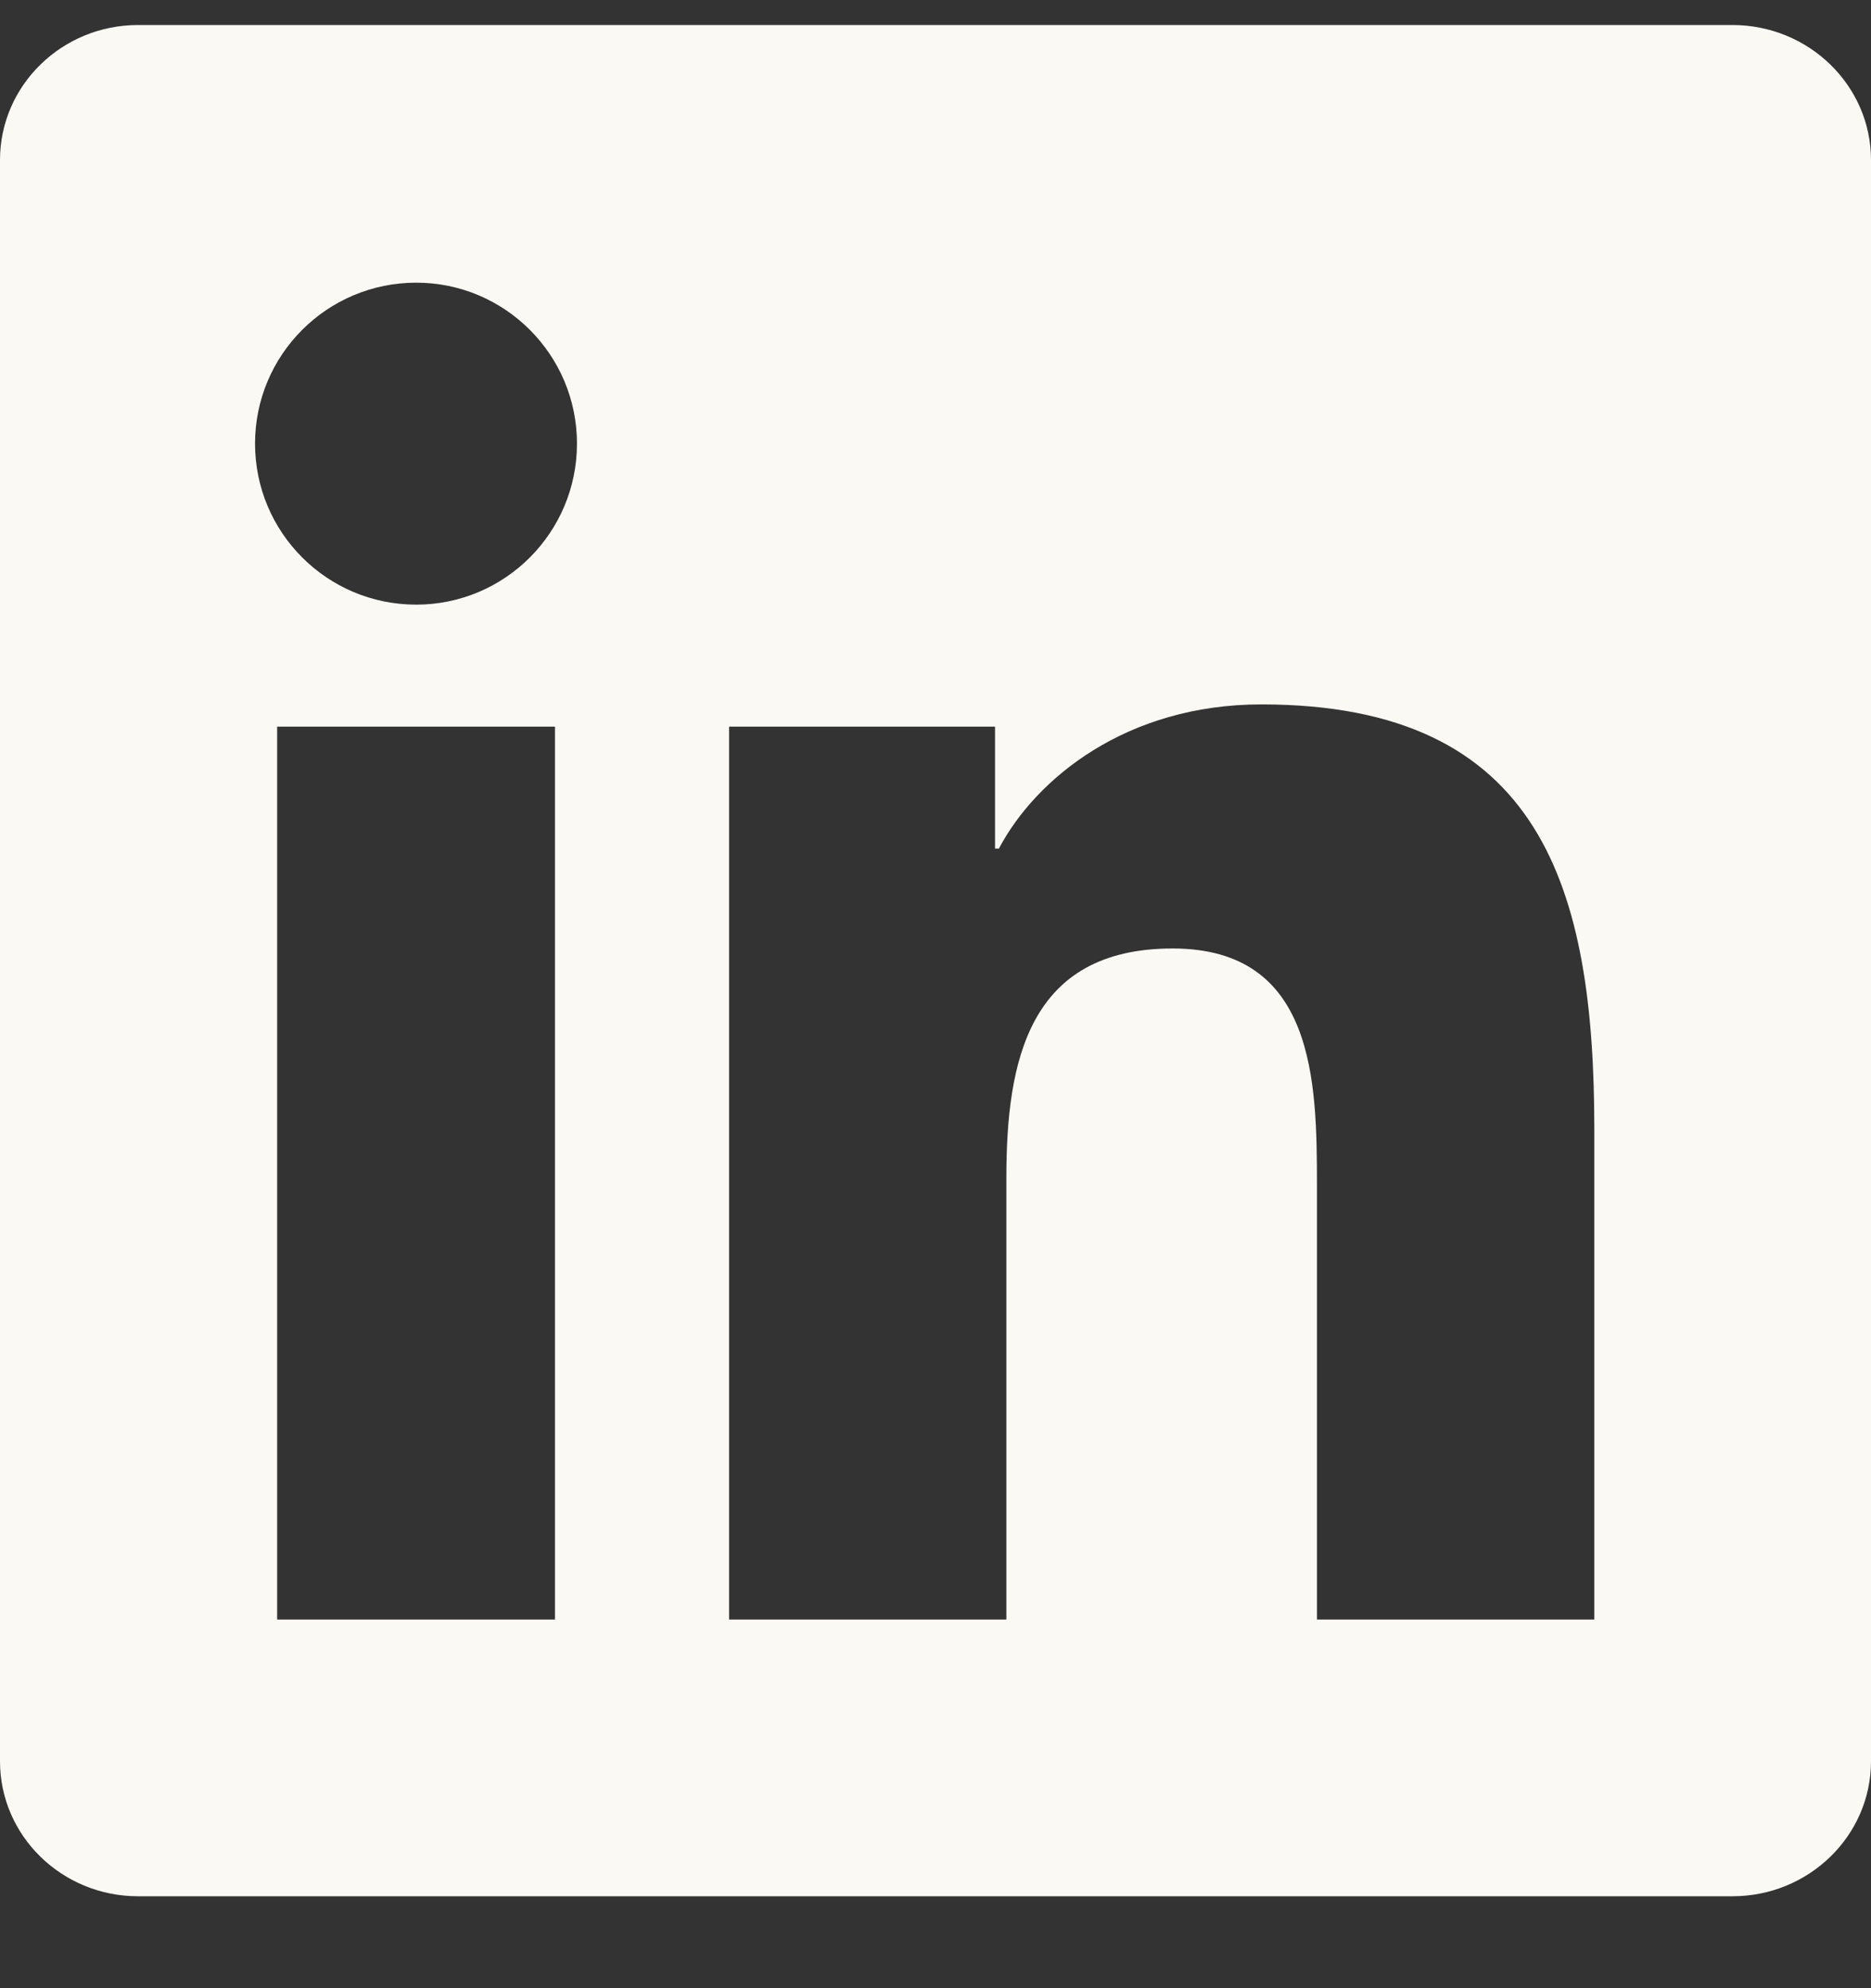 <?xml version="1.0" encoding="UTF-8"?> <svg xmlns="http://www.w3.org/2000/svg" width="16" height="17" viewBox="0 0 16 17" fill="none"><rect x="0" y="0" width="16" height="17" fill="#333333" stroke="none"/><path fill-rule="evenodd" clip-rule="evenodd" d="M13.634 13.848H11.262V10.134C11.262 9.249 11.246 8.11 10.028 8.11C8.794 8.11 8.606 9.076 8.606 10.071V13.848H6.235V6.213H8.509V7.256H8.542C8.859 6.656 9.633 6.023 10.787 6.023C13.191 6.023 13.634 7.604 13.634 9.661V13.848ZM3.559 5.17C2.797 5.17 2.181 4.553 2.181 3.793C2.181 3.034 2.797 2.417 3.559 2.417C4.318 2.417 4.934 3.034 4.934 3.793C4.934 4.553 4.318 5.17 3.559 5.17ZM2.37 13.848H4.746V6.213H2.37V13.848ZM14.816 0.214H1.18C0.529 0.214 0 0.731 0 1.368V15.06C0 15.697 0.529 16.214 1.18 16.214H14.816C15.468 16.214 16 15.697 16 15.06V1.368C16 0.731 15.468 0.214 14.816 0.214Z" fill="#FAF9F3"></path></svg> 